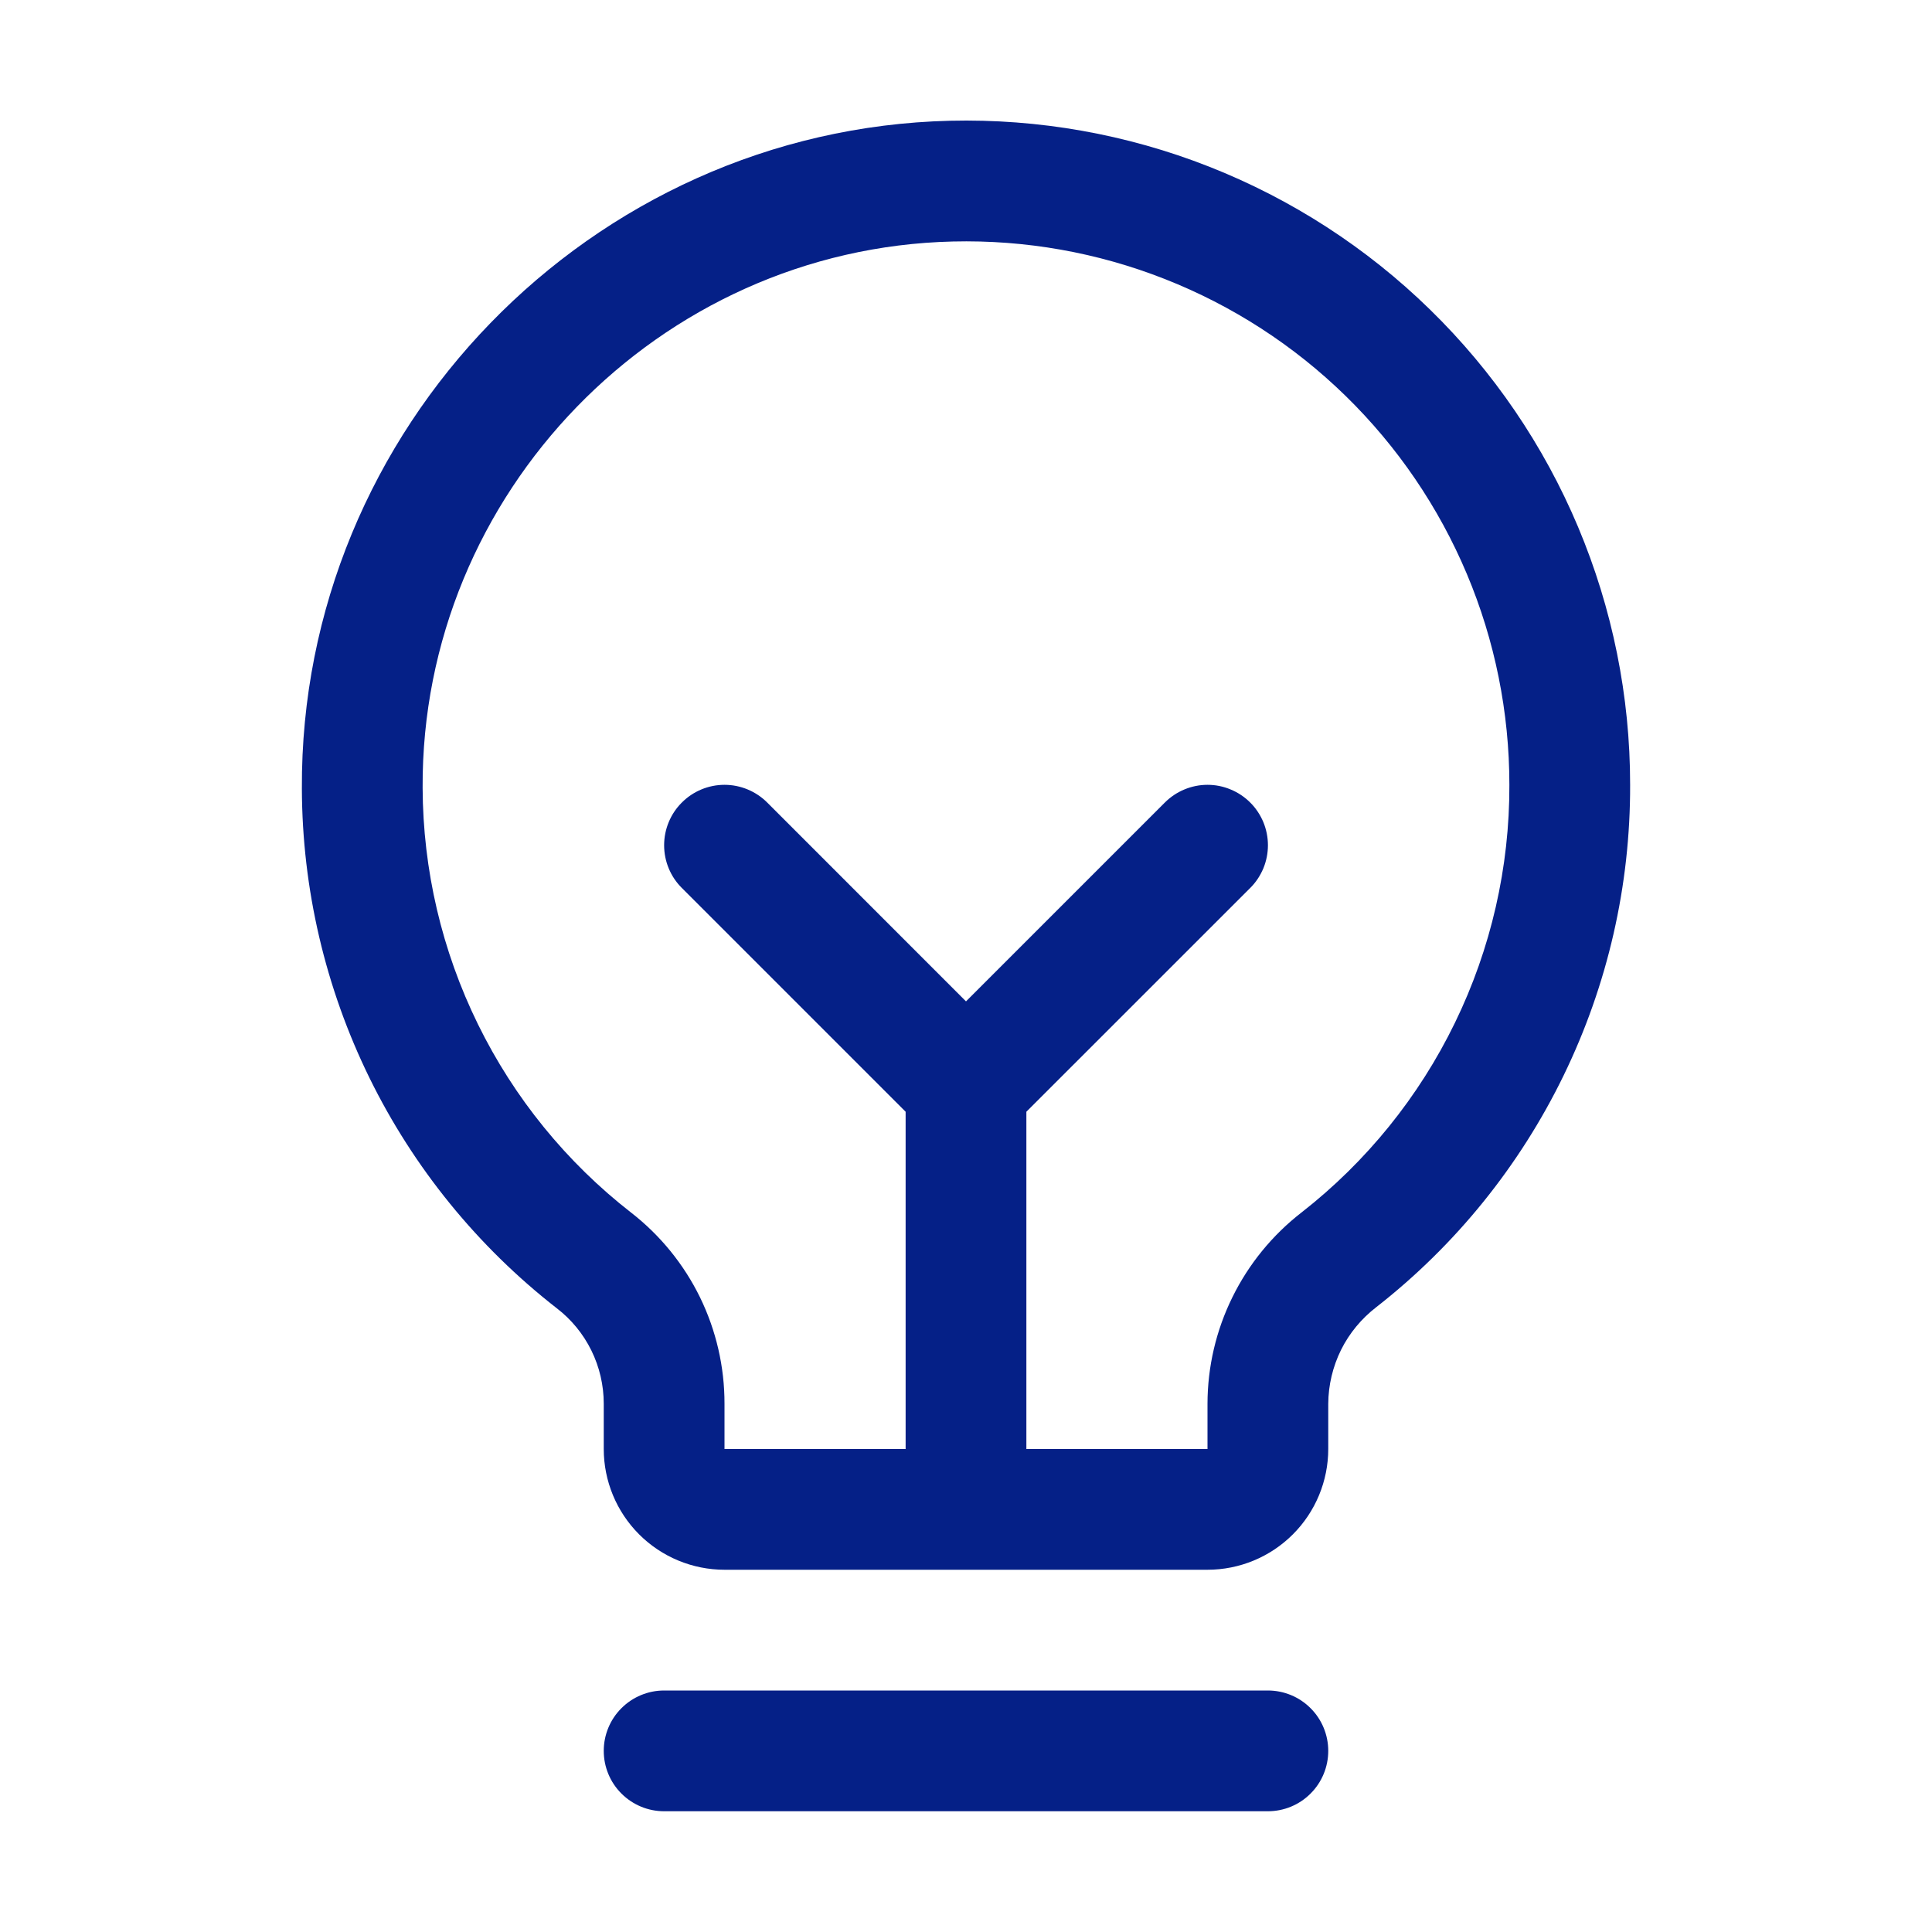 <svg width="32" height="32" viewBox="0 0 32 32" fill="none" xmlns="http://www.w3.org/2000/svg">
<g id="ph:lightbulb-filament">
<path id="Vector" d="M22 29C22 29.265 21.895 29.52 21.707 29.707C21.52 29.895 21.265 30 21 30H11C10.735 30 10.481 29.895 10.293 29.707C10.105 29.52 10 29.265 10 29C10 28.735 10.105 28.48 10.293 28.293C10.481 28.105 10.735 28 11 28H21C21.265 28 21.52 28.105 21.707 28.293C21.895 28.48 22 28.735 22 29ZM27 13C27.005 14.667 26.628 16.313 25.899 17.812C25.17 19.312 24.109 20.625 22.795 21.651C22.55 21.84 22.35 22.081 22.212 22.358C22.075 22.636 22.002 22.941 22 23.25V24C22 24.53 21.789 25.039 21.414 25.414C21.039 25.789 20.531 26 20 26H12C11.47 26 10.961 25.789 10.586 25.414C10.211 25.039 10 24.53 10 24V23.25C10 22.944 9.93 22.643 9.795 22.368C9.66 22.094 9.464 21.854 9.221 21.668C7.911 20.647 6.85 19.342 6.119 17.852C5.388 16.361 5.005 14.723 5 13.062C4.968 7.104 9.783 2.144 15.735 2C17.202 1.965 18.661 2.223 20.026 2.76C21.391 3.297 22.636 4.102 23.685 5.127C24.735 6.152 25.569 7.376 26.138 8.728C26.707 10.081 27.001 11.533 27 13ZM25 13C25 11.8 24.761 10.611 24.295 9.505C23.829 8.399 23.147 7.397 22.288 6.558C21.429 5.719 20.411 5.061 19.294 4.622C18.177 4.182 16.983 3.971 15.783 4C10.908 4.115 6.974 8.174 7 13.049C7.005 14.407 7.318 15.746 7.917 16.966C8.515 18.185 9.383 19.252 10.455 20.086C10.937 20.461 11.327 20.941 11.595 21.489C11.862 22.037 12.001 22.64 12 23.25V24H15V18.414L11.293 14.707C11.105 14.52 11 14.265 11 14C11 13.735 11.105 13.48 11.293 13.293C11.48 13.105 11.735 12.999 12 12.999C12.265 12.999 12.52 13.105 12.708 13.293L16 16.586L19.293 13.293C19.386 13.2 19.496 13.126 19.617 13.076C19.739 13.025 19.869 12.999 20 12.999C20.132 12.999 20.262 13.025 20.383 13.076C20.505 13.126 20.615 13.2 20.708 13.293C20.801 13.385 20.874 13.496 20.925 13.617C20.975 13.739 21.001 13.869 21.001 14C21.001 14.131 20.975 14.261 20.925 14.383C20.874 14.504 20.801 14.615 20.708 14.707L17 18.414V24H20V23.25C20.001 22.638 20.142 22.034 20.413 21.485C20.683 20.936 21.075 20.456 21.559 20.081C22.634 19.241 23.503 18.166 24.099 16.939C24.696 15.712 25.004 14.364 25 13Z" fill="#052087"/>
</g>
</svg>
